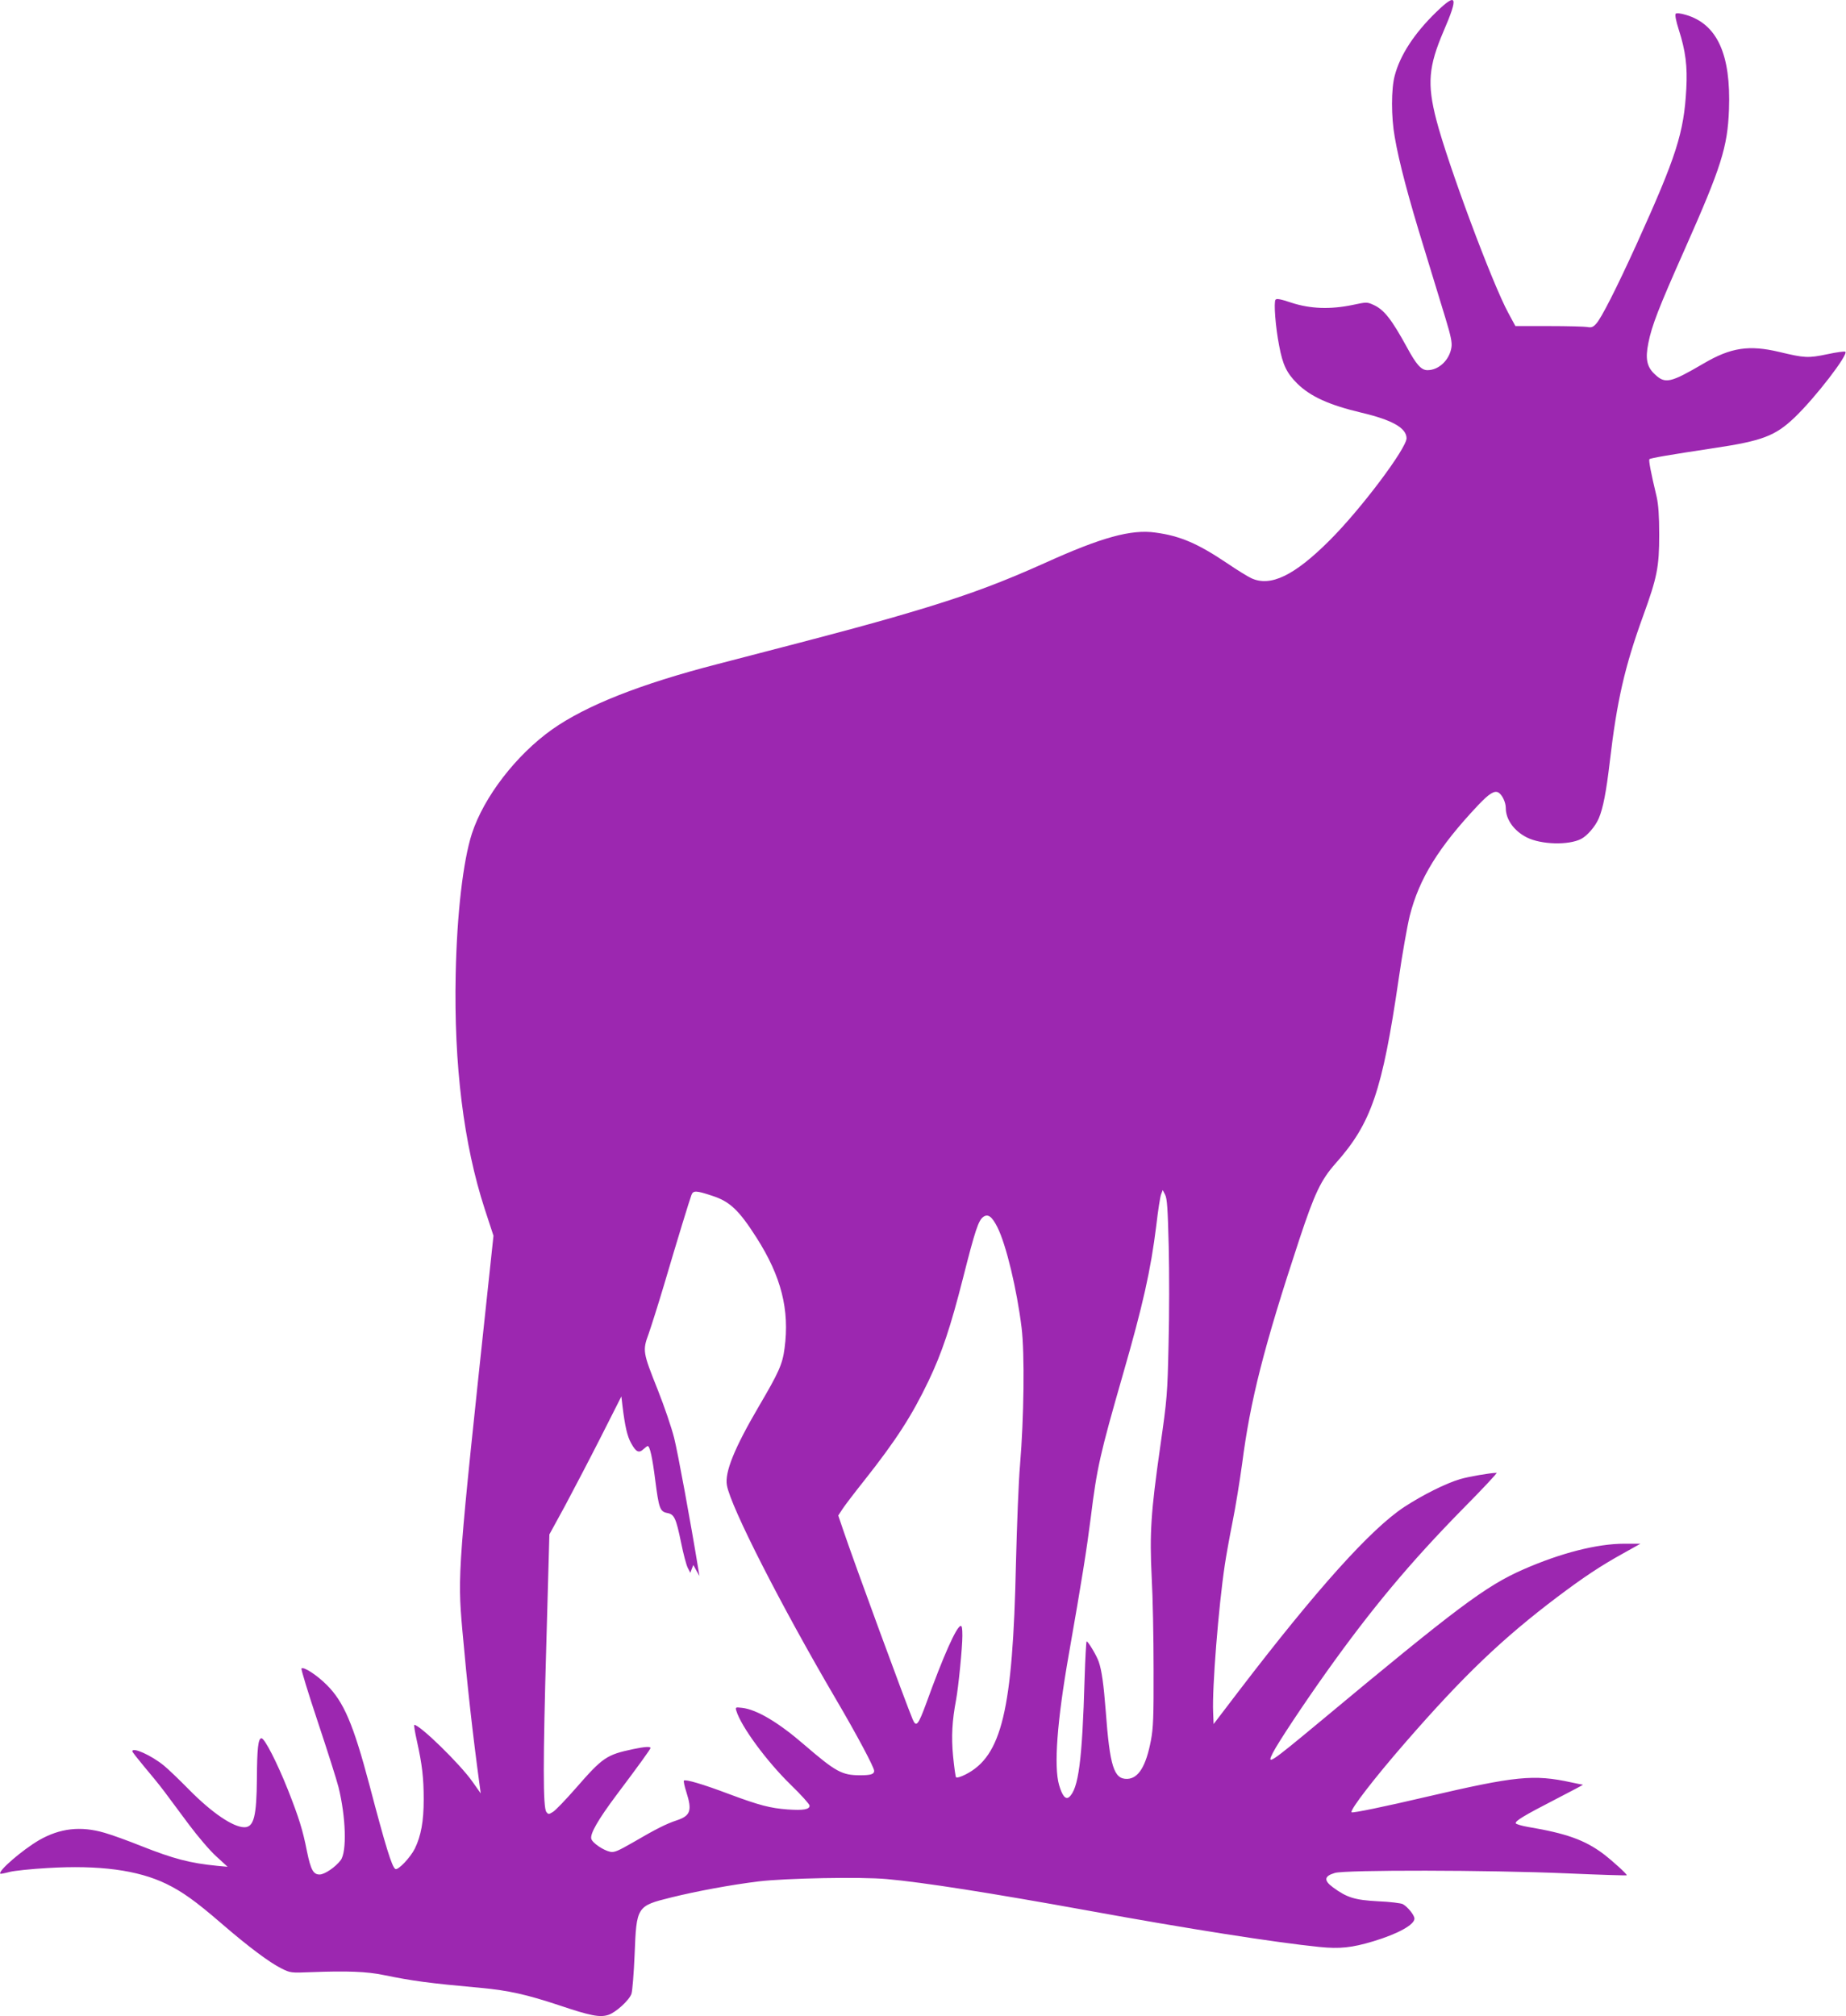 <?xml version="1.0" standalone="no"?>
<!DOCTYPE svg PUBLIC "-//W3C//DTD SVG 20010904//EN"
 "http://www.w3.org/TR/2001/REC-SVG-20010904/DTD/svg10.dtd">
<svg version="1.0" xmlns="http://www.w3.org/2000/svg"
 width="1172pt" height="1280pt" viewBox="0 0 1172 1280"
 preserveAspectRatio="xMidYMid meet">
<g transform="translate(0,1280) scale(0.1,-0.1)"
fill="#9c27b0" stroke="none">
<path d="M9118 12723 c-139 -135 -229 -273 -263 -403 -23 -84 -23 -263 0 -390
26 -154 87 -385 186 -705 50 -165 112 -365 136 -445 34 -112 43 -154 38 -185
-12 -80 -80 -145 -152 -145 -40 0 -71 35 -131 146 -97 177 -145 239 -213 269
-40 18 -43 18 -132 -1 -140 -29 -267 -25 -387 14 -71 24 -96 28 -102 19 -12
-17 0 -174 23 -291 23 -123 48 -174 115 -241 85 -83 202 -136 408 -185 195
-46 285 -97 286 -162 0 -64 -289 -450 -489 -649 -223 -223 -374 -296 -496
-240 -22 10 -92 53 -155 96 -186 125 -298 173 -454 194 -154 22 -342 -30 -702
-193 -267 -120 -467 -195 -747 -281 -299 -91 -490 -143 -1332 -361 -489 -126
-835 -263 -1050 -415 -228 -162 -433 -428 -509 -661 -56 -174 -95 -508 -103
-893 -12 -575 51 -1080 184 -1489 l56 -171 -32 -300 c-194 -1813 -197 -1847
-166 -2200 31 -348 66 -665 111 -995 l6 -45 -53 75 c-79 112 -333 360 -369
360 -3 0 4 -46 17 -103 33 -149 43 -233 43 -370 0 -140 -17 -231 -56 -312 -29
-58 -107 -140 -124 -130 -22 13 -62 143 -165 535 -102 385 -163 527 -271 634
-63 63 -147 117 -160 104 -4 -4 43 -157 104 -340 61 -183 120 -369 131 -413
47 -190 54 -410 14 -464 -33 -44 -102 -91 -134 -91 -40 0 -56 30 -80 146 -27
138 -52 216 -120 389 -70 176 -149 330 -169 330 -21 0 -28 -66 -29 -255 -2
-241 -19 -310 -80 -310 -72 1 -205 91 -351 239 -63 64 -135 133 -160 153 -80
65 -200 119 -200 90 0 -4 33 -46 72 -93 40 -47 98 -118 129 -159 30 -41 101
-136 157 -211 56 -75 134 -167 174 -203 l73 -67 -65 6 c-175 17 -279 45 -484
126 -82 33 -187 71 -233 84 -151 44 -282 29 -415 -47 -106 -62 -263 -197 -246
-213 2 -2 28 3 58 11 30 8 138 19 240 25 331 20 575 -13 755 -100 101 -49 187
-110 350 -251 171 -148 308 -250 381 -286 58 -29 61 -29 189 -24 228 9 354 4
460 -18 186 -38 280 -51 620 -82 173 -16 289 -42 494 -110 199 -67 260 -79
314 -61 48 16 133 94 146 134 6 18 15 129 20 248 12 306 13 309 231 363 162
40 377 80 555 102 173 21 652 30 815 15 233 -21 654 -87 1283 -201 625 -114
1186 -202 1464 -230 129 -13 206 -5 342 36 156 47 261 105 261 144 0 22 -43
75 -74 92 -11 6 -82 15 -157 18 -148 8 -197 23 -287 89 -59 44 -55 71 13 91
69 20 973 19 1480 -3 203 -9 371 -14 373 -12 5 5 -91 92 -150 137 -117 87
-233 129 -477 170 -41 7 -76 18 -78 23 -4 15 52 49 252 152 99 51 178 93 175
93 -3 0 -37 7 -75 15 -238 52 -353 40 -915 -91 -268 -63 -472 -105 -479 -99
-13 13 147 220 343 445 368 423 615 659 966 924 165 124 273 196 416 275 l109
61 -103 0 c-172 0 -403 -59 -640 -163 -239 -105 -418 -239 -1292 -967 -318
-264 -340 -279 -299 -198 34 67 199 315 340 513 287 403 533 697 867 1037 124
125 220 228 214 228 -38 0 -178 -24 -232 -40 -91 -27 -237 -100 -355 -177
-212 -140 -553 -519 -1046 -1163 l-164 -215 -3 75 c-7 152 34 669 74 935 8 55
30 177 49 272 19 94 46 261 61 370 52 404 138 742 363 1424 98 296 138 379
231 484 226 254 296 459 400 1170 22 154 54 334 70 400 60 238 184 438 435
704 69 73 103 94 128 80 24 -14 47 -62 47 -99 0 -72 52 -145 133 -186 90 -46
265 -51 345 -10 39 20 90 79 112 130 28 65 48 171 70 358 45 386 94 603 212
928 89 245 102 311 102 515 0 122 -5 190 -16 240 -38 159 -52 235 -46 240 7 7
130 28 408 70 308 46 390 77 513 194 131 125 342 399 323 418 -4 4 -56 -3
-116 -16 -121 -25 -142 -24 -305 15 -190 45 -306 28 -478 -73 -212 -124 -245
-132 -311 -69 -51 47 -61 99 -41 198 22 111 65 222 230 593 233 525 273 650
282 890 13 350 -75 543 -275 601 -34 10 -58 12 -63 7 -6 -6 1 -45 20 -104 42
-131 55 -230 47 -372 -15 -281 -63 -429 -316 -988 -128 -281 -223 -468 -256
-504 -20 -22 -31 -26 -56 -21 -17 3 -126 6 -244 6 l-213 0 -45 83 c-103 190
-383 942 -457 1226 -59 228 -50 339 46 563 96 222 85 249 -47 121z m-4594
-7515 c110 -36 168 -91 279 -265 157 -246 211 -458 178 -703 -13 -101 -37
-153 -162 -366 -156 -266 -219 -421 -204 -503 24 -137 344 -764 688 -1351 137
-233 247 -440 247 -462 0 -21 -21 -28 -89 -28 -116 0 -155 22 -354 193 -165
143 -302 224 -395 235 -43 5 -44 4 -37 -19 30 -99 191 -319 346 -470 66 -64
119 -123 119 -132 0 -24 -40 -31 -139 -24 -110 8 -180 26 -373 98 -164 62
-276 95 -286 85 -3 -4 4 -37 16 -74 37 -116 26 -149 -61 -178 -67 -22 -134
-56 -276 -139 -96 -55 -120 -66 -146 -61 -44 9 -115 57 -121 83 -8 32 43 121
158 275 143 190 218 294 218 301 0 11 -39 8 -110 -7 -170 -36 -193 -52 -365
-249 -64 -73 -129 -141 -145 -150 -26 -16 -29 -16 -41 0 -22 26 -22 320 0
1080 l19 682 100 183 c54 101 157 298 228 438 l129 255 7 -60 c16 -130 30
-192 55 -237 31 -56 49 -65 78 -38 12 11 24 20 27 20 14 0 30 -73 48 -216 23
-179 30 -200 76 -209 45 -8 56 -32 88 -187 14 -70 33 -142 42 -160 l17 -33 9
25 10 25 19 -35 20 -35 -6 35 c-52 318 -132 751 -155 842 -16 64 -63 202 -104
305 -95 238 -97 249 -58 355 16 46 60 184 97 308 89 302 163 542 175 574 11
29 29 29 134 -6z m2896 -317 c4 -163 4 -444 -1 -626 -7 -317 -9 -342 -53 -650
-59 -413 -68 -549 -54 -830 7 -121 12 -382 12 -580 1 -304 -2 -375 -17 -454
-31 -163 -79 -242 -151 -244 -84 -2 -110 79 -136 433 -13 166 -25 255 -44 310
-13 39 -67 129 -77 130 -3 0 -9 -107 -13 -237 -15 -522 -39 -701 -99 -752 -22
-17 -43 9 -63 77 -34 118 -13 405 62 831 83 472 114 669 139 866 39 318 60
407 203 905 129 447 178 667 213 949 11 96 25 186 31 200 l10 26 15 -29 c13
-24 17 -88 23 -325z m-1088 119 c56 -111 124 -395 154 -639 20 -163 15 -574
-10 -871 -9 -102 -20 -385 -26 -630 -20 -927 -90 -1219 -320 -1335 -29 -15
-56 -23 -60 -18 -4 4 -12 65 -19 134 -12 125 -6 225 19 358 15 81 40 332 40
407 0 48 -3 65 -12 62 -28 -10 -109 -191 -217 -490 -52 -141 -64 -156 -87
-102 -43 102 -373 1000 -439 1196 l-33 97 28 43 c16 24 77 104 136 178 204
258 303 412 409 633 85 178 140 342 220 657 76 300 97 363 128 385 30 21 55 2
89 -65z"/>
</g>
</svg>
